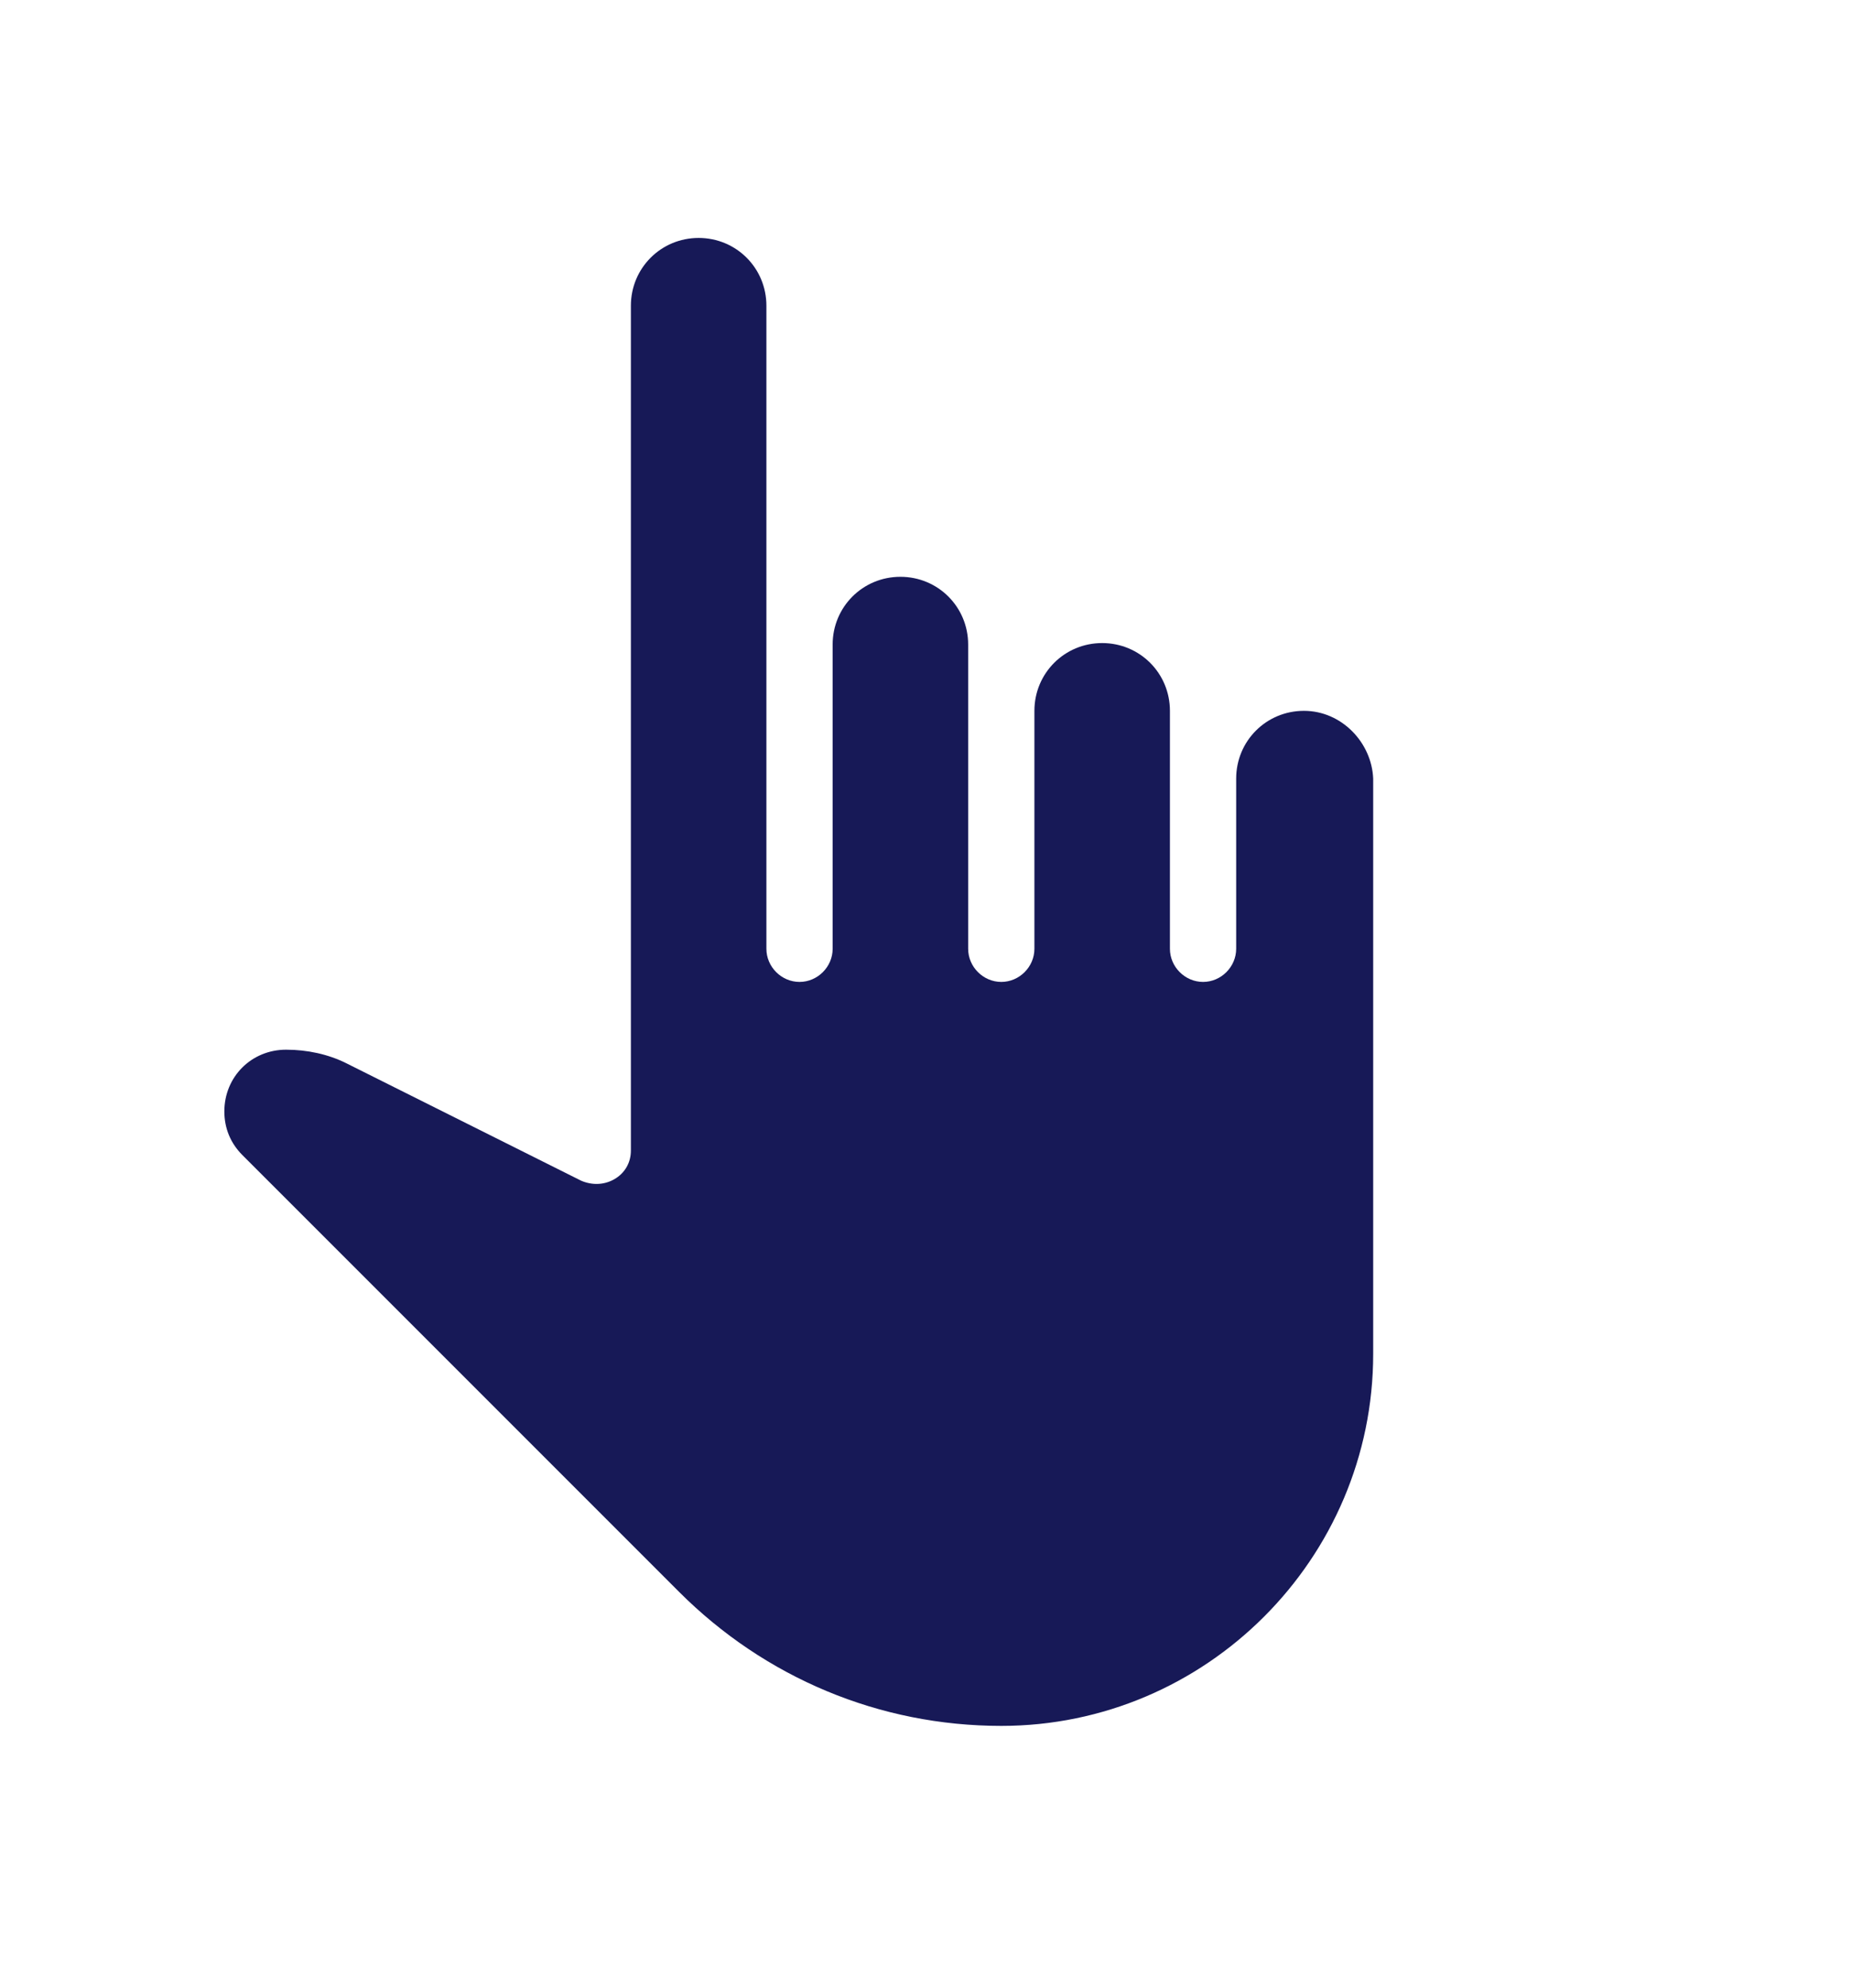 <?xml version="1.0" encoding="utf-8"?>
<!-- Generator: Adobe Illustrator 23.0.4, SVG Export Plug-In . SVG Version: 6.00 Build 0)  -->
<svg version="1.1" id="Layer_1" xmlns="http://www.w3.org/2000/svg" xmlns:xlink="http://www.w3.org/1999/xlink" x="0px" y="0px"
	 viewBox="0 0 123 132" style="enable-background:new 0 0 123 132;" xml:space="preserve">
<style type="text/css">
	.st0{clip-path:url(#SVGID_2_);fill:#171957;}
	.st1{fill:#161957;}
	.st2{fill:#161957;stroke:#161957;stroke-width:0.25;stroke-miterlimit:10;}
	.st3{fill:#0A136C;}
	.st4{fill:#171957;}
	.st5{fill-rule:evenodd;clip-rule:evenodd;fill:#171957;}
	.st6{fill:#313131;}
	.st7{fill:#3362A0;}
	.st8{fill:#00ACEC;}
	.st9{fill:#ED1118;}
	.st10{fill:#FF9200;}
	.st11{fill:#FFD600;}
	.st12{fill:#0076BE;}
	.st13{fill:#00AAE2;}
	.st14{fill:#549A39;}
	.st15{fill:#99CF17;}
	.st16{fill:#231C63;}
	.st17{fill:#1F3592;}
	.st18{fill:#006831;}
	.st19{fill:#00933D;}
	.st20{fill:#DD1829;}
	.st21{fill:#FF151F;}
	.st22{fill:#401E0B;}
	.st23{fill:#814B20;}
	.st24{fill:#3E3E3F;}
	.st25{fill:#808184;}
	.st26{fill:#B81965;}
	.st27{fill:#FF247E;}
</style>
<g>
	<g>
		<path class="st4" d="M86.6,47.2c-2.5,0-4.5,2-4.5,4.5V63c0,1.2-1,2.2-2.2,2.2c-1.2,0-2.2-1-2.2-2.2V47.2c0-2.5-2-4.5-4.5-4.5
			c-2.5,0-4.5,2-4.5,4.5V63c0,1.2-1,2.2-2.2,2.2s-2.2-1-2.2-2.2V42.8c0-2.5-2-4.5-4.5-4.5s-4.5,2-4.5,4.5V63c0,1.2-1,2.2-2.2,2.2
			c-1.2,0-2.2-1-2.2-2.2V20.3c0-2.5-2-4.5-4.5-4.5s-4.5,2-4.5,4.5v56.1c0,0.8-0.4,1.5-1.1,1.9c-0.7,0.4-1.5,0.4-2.2,0.1l-15.6-7.8
			c-1.2-0.6-2.6-0.9-4-0.9c-2.3,0-4.1,1.8-4.1,4.1c0,1.1,0.4,2.1,1.2,2.9l29,29c5.7,5.7,13.3,8.9,21.4,8.9h0
			c13.6,0,24.7-11.1,24.7-24.7V51.7C91.1,49.3,89.1,47.2,86.6,47.2z"/>
	</g>
</g>
</svg>
